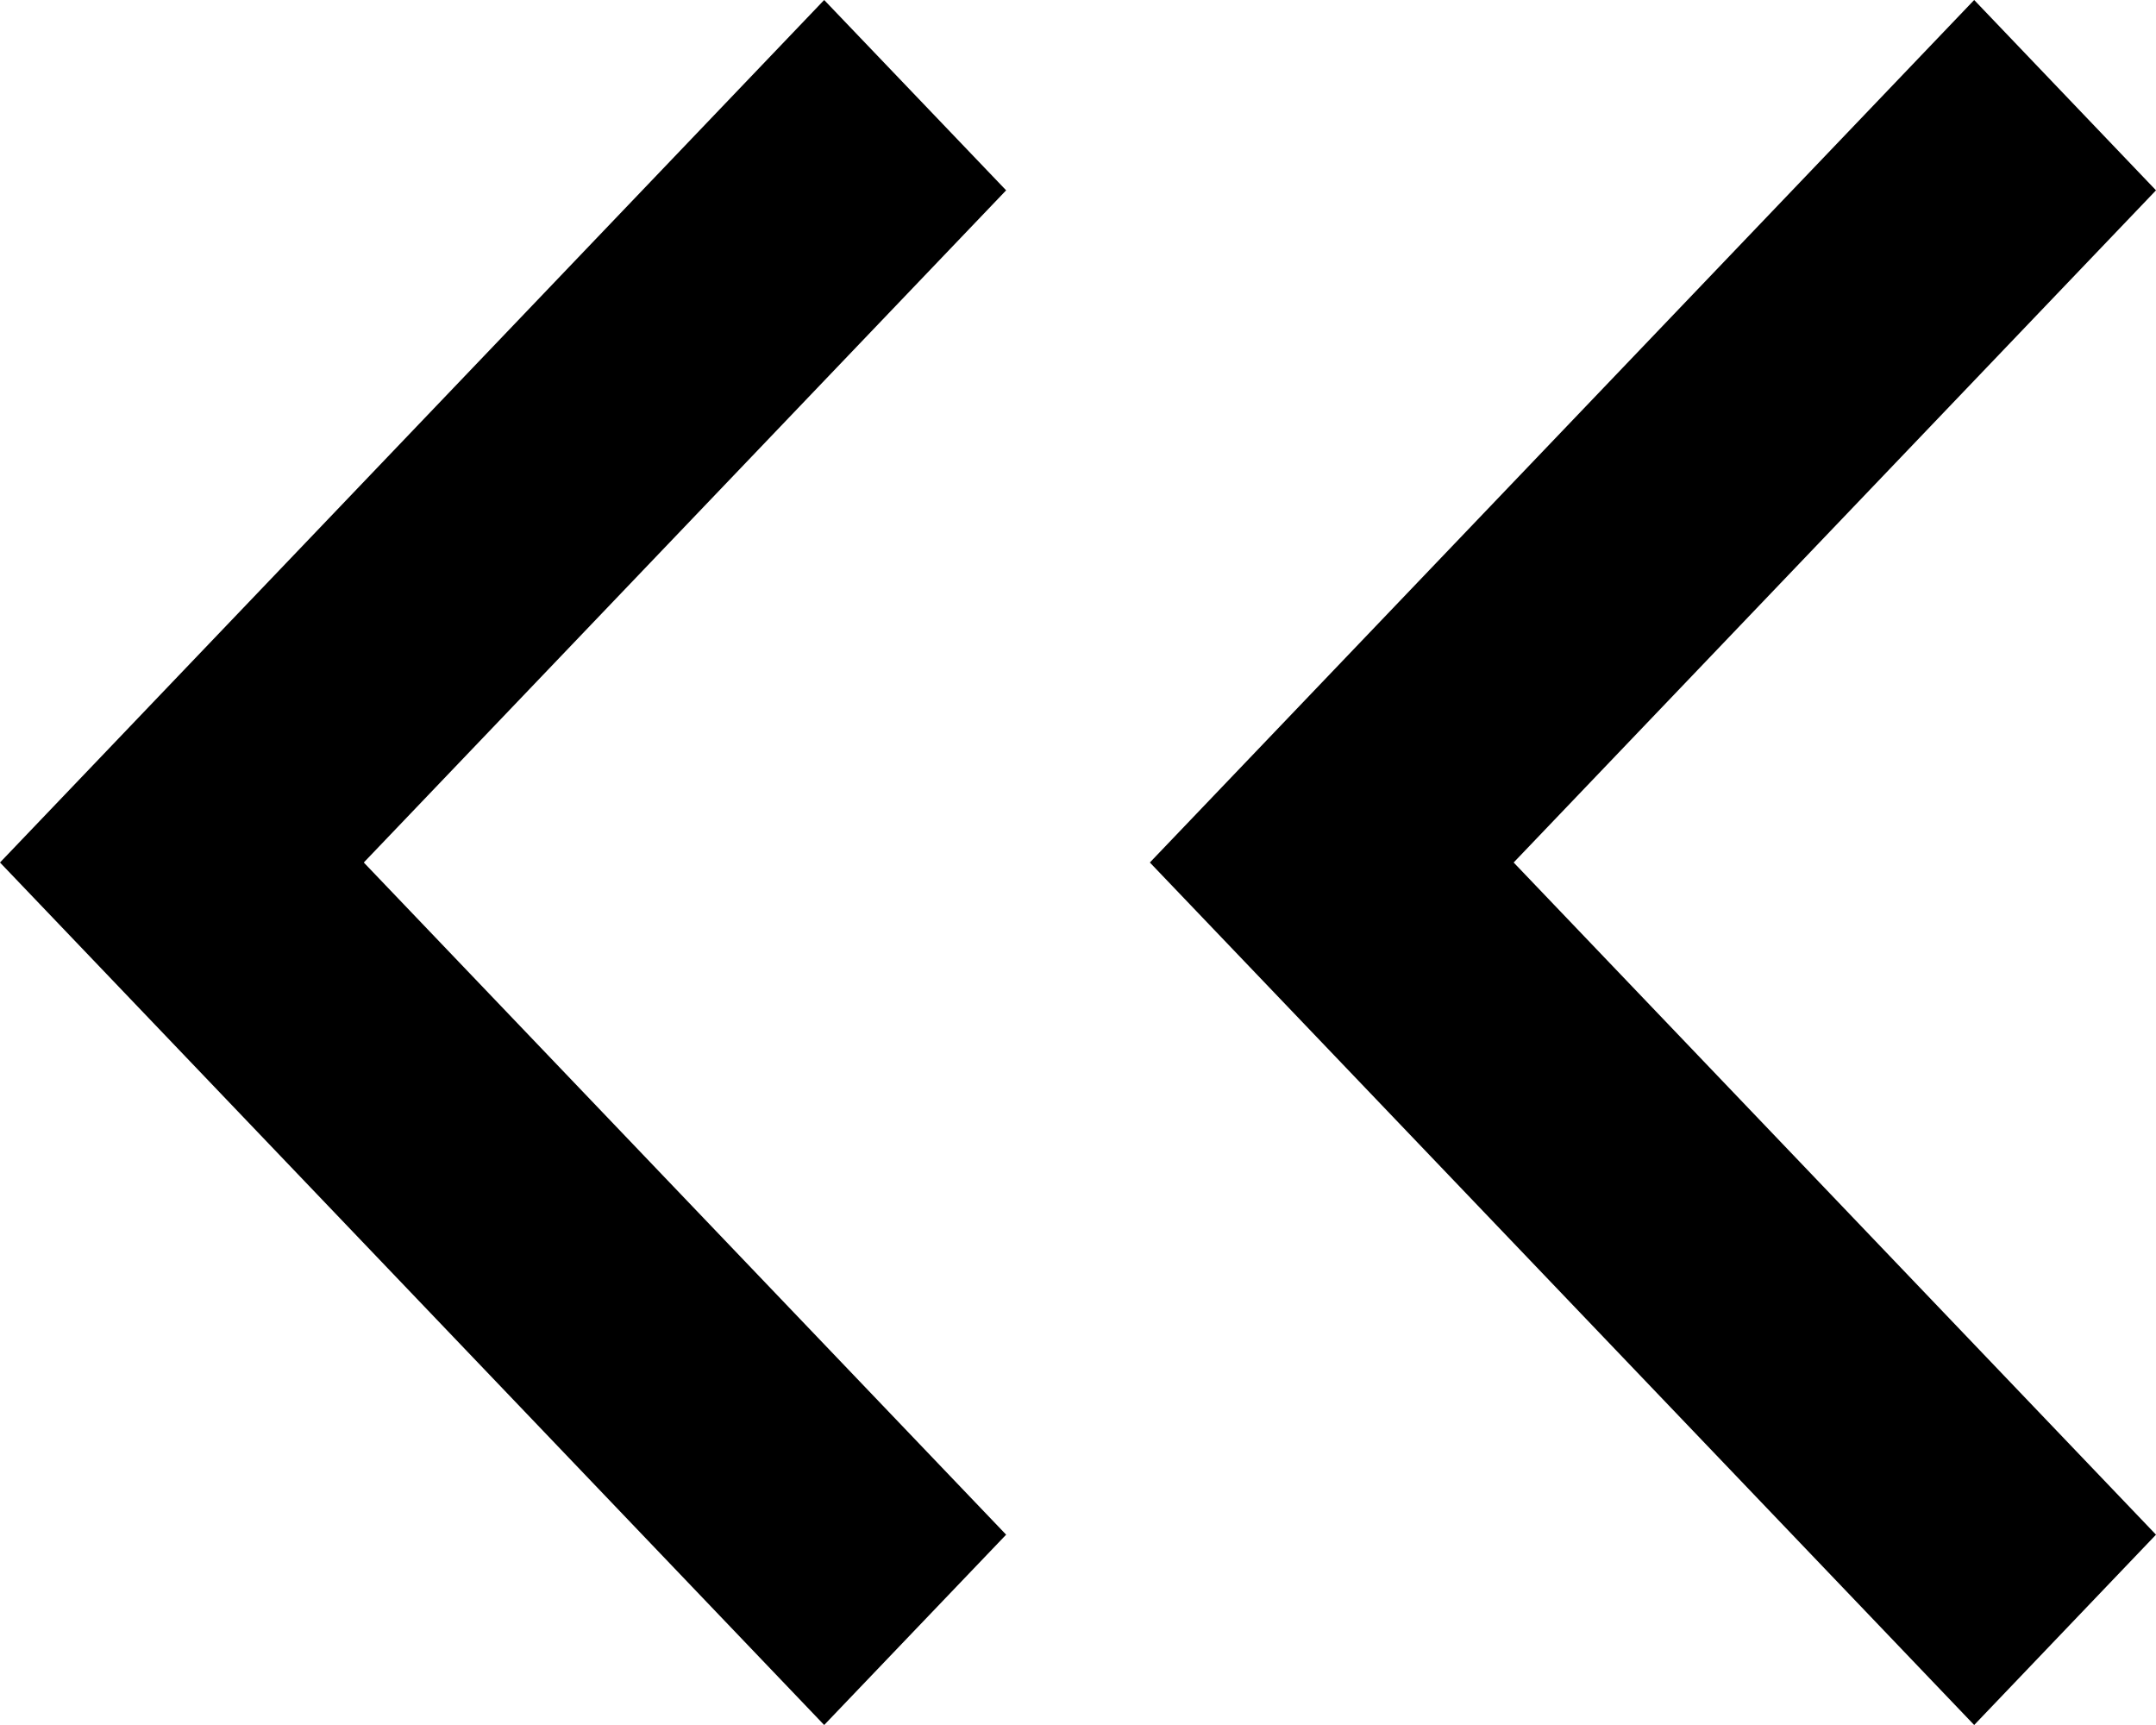 <svg  width="15" height="12" viewBox="0 0 15 12" fill="none" xmlns="http://www.w3.org/2000/svg">
  <path fill="currentColor" d="M5.734 0L7 1.324L2.531 6L7 10.676L5.734 12L0 6L5.734 0Z" />
  <path fill="currentColor" d="M13.735 0L15 1.324L10.531 6L15 10.676L13.735 12L8 6L13.735 0Z"/>
</svg>
